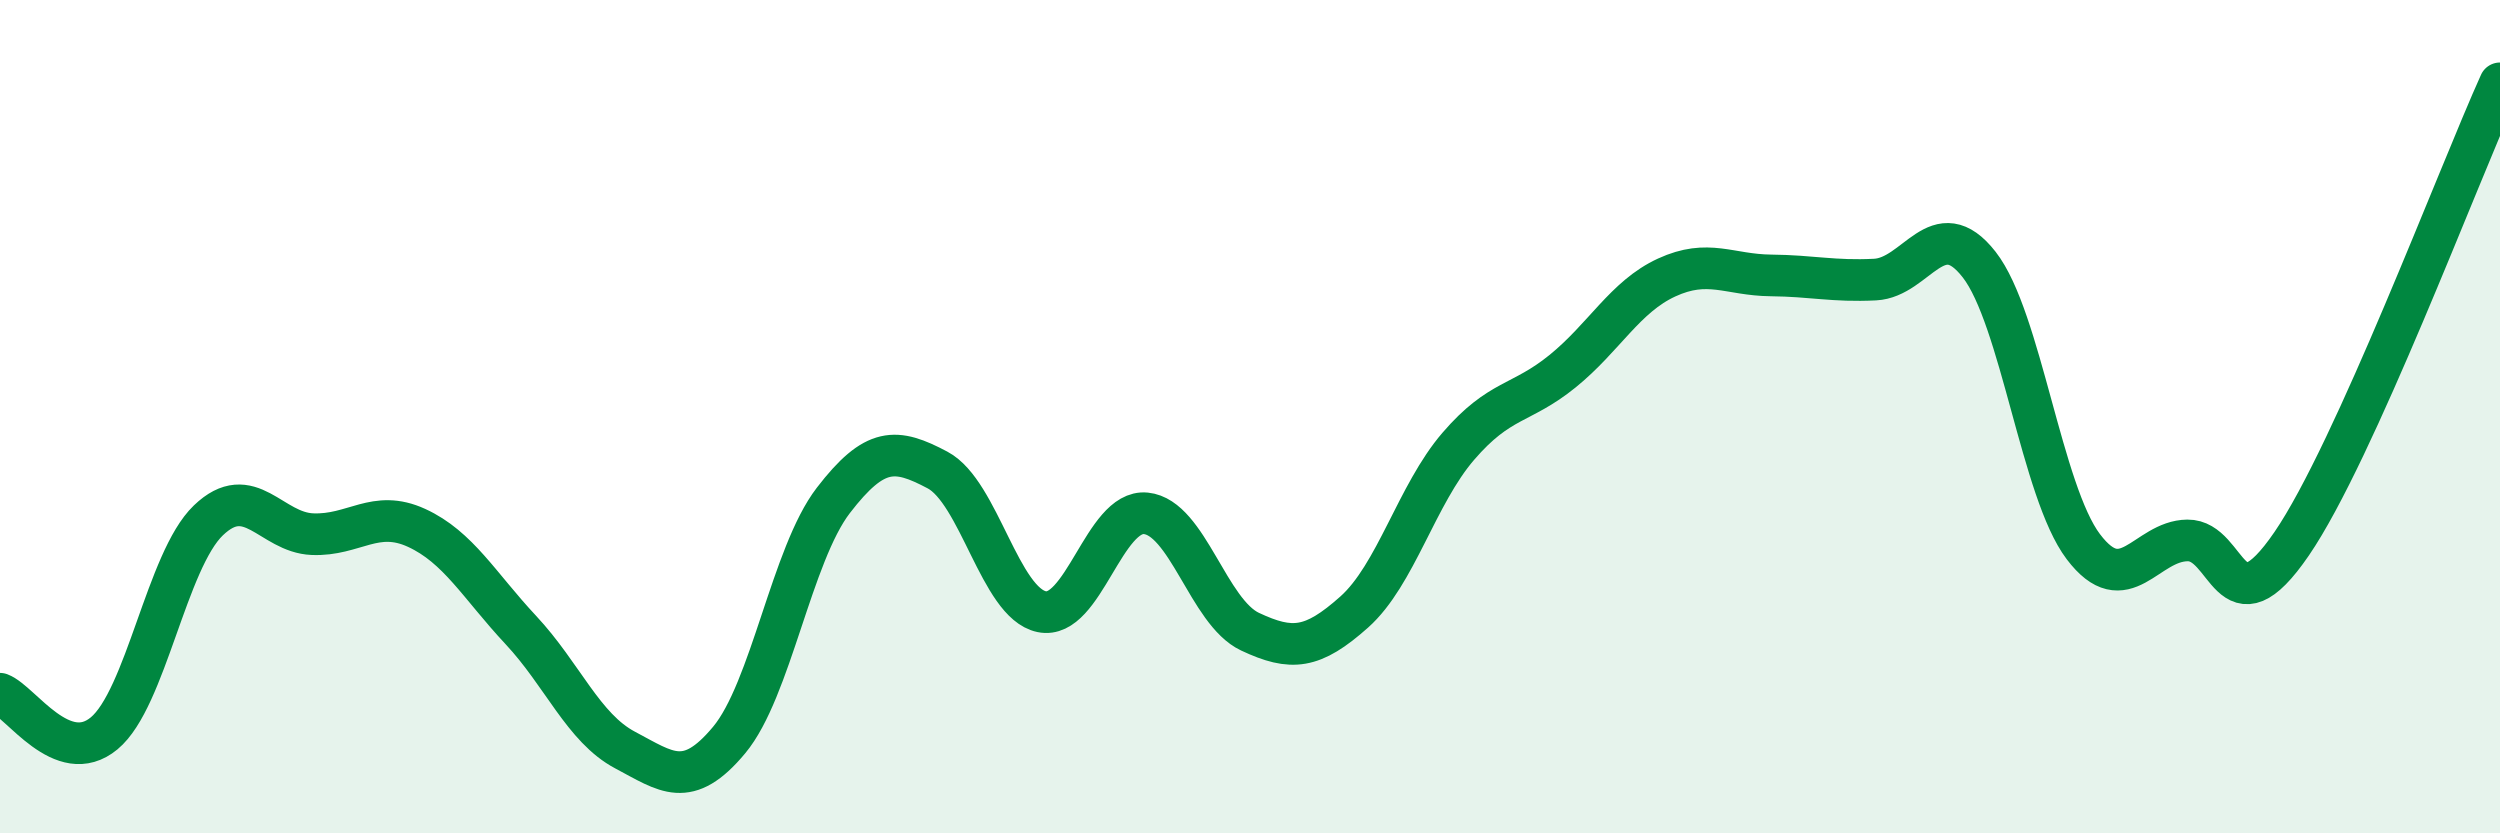 
    <svg width="60" height="20" viewBox="0 0 60 20" xmlns="http://www.w3.org/2000/svg">
      <path
        d="M 0,16.65 C 0.5,16.84 1.5,18.43 2.5,17.6 C 3.5,16.77 4,13.45 5,12.49 C 6,11.53 6.5,12.78 7.5,12.82 C 8.5,12.86 9,12.21 10,12.67 C 11,13.13 11.5,14.05 12.5,15.12 C 13.5,16.19 14,17.47 15,18 C 16,18.53 16.5,18.96 17.5,17.76 C 18.5,16.56 19,13.31 20,12.01 C 21,10.71 21.5,10.75 22.5,11.28 C 23.5,11.81 24,14.47 25,14.68 C 26,14.89 26.5,12.22 27.5,12.32 C 28.5,12.42 29,14.69 30,15.16 C 31,15.63 31.5,15.58 32.5,14.69 C 33.5,13.8 34,11.87 35,10.71 C 36,9.55 36.5,9.72 37.5,8.91 C 38.5,8.1 39,7.12 40,6.66 C 41,6.2 41.5,6.6 42.5,6.61 C 43.5,6.62 44,6.76 45,6.71 C 46,6.66 46.5,5.07 47.5,6.35 C 48.5,7.63 49,11.8 50,13.12 C 51,14.44 51.5,12.98 52.5,12.97 C 53.5,12.96 53.5,15.24 55,13.05 C 56.5,10.86 59,4.21 60,2L60 20L0 20Z"
        fill="#008740"
        opacity="0.1"
        stroke-linecap="round"
        stroke-linejoin="round"
      />
      <path
        d="M 0,16.65 C 0.5,16.84 1.5,18.43 2.5,17.6 C 3.5,16.77 4,13.45 5,12.49 C 6,11.53 6.5,12.78 7.5,12.82 C 8.5,12.86 9,12.21 10,12.67 C 11,13.13 11.5,14.05 12.5,15.12 C 13.5,16.19 14,17.47 15,18 C 16,18.53 16.5,18.96 17.5,17.76 C 18.5,16.56 19,13.31 20,12.01 C 21,10.71 21.5,10.75 22.5,11.28 C 23.5,11.81 24,14.47 25,14.68 C 26,14.89 26.5,12.22 27.5,12.32 C 28.5,12.42 29,14.69 30,15.16 C 31,15.63 31.5,15.58 32.5,14.69 C 33.5,13.8 34,11.87 35,10.71 C 36,9.55 36.5,9.72 37.5,8.91 C 38.5,8.1 39,7.12 40,6.66 C 41,6.2 41.5,6.6 42.5,6.61 C 43.5,6.62 44,6.76 45,6.71 C 46,6.66 46.5,5.07 47.5,6.35 C 48.5,7.63 49,11.8 50,13.12 C 51,14.44 51.5,12.98 52.5,12.97 C 53.5,12.96 53.5,15.24 55,13.05 C 56.5,10.86 59,4.21 60,2"
        stroke="#008740"
        stroke-width="1"
        fill="none"
        stroke-linecap="round"
        stroke-linejoin="round"
      />
    </svg>
  